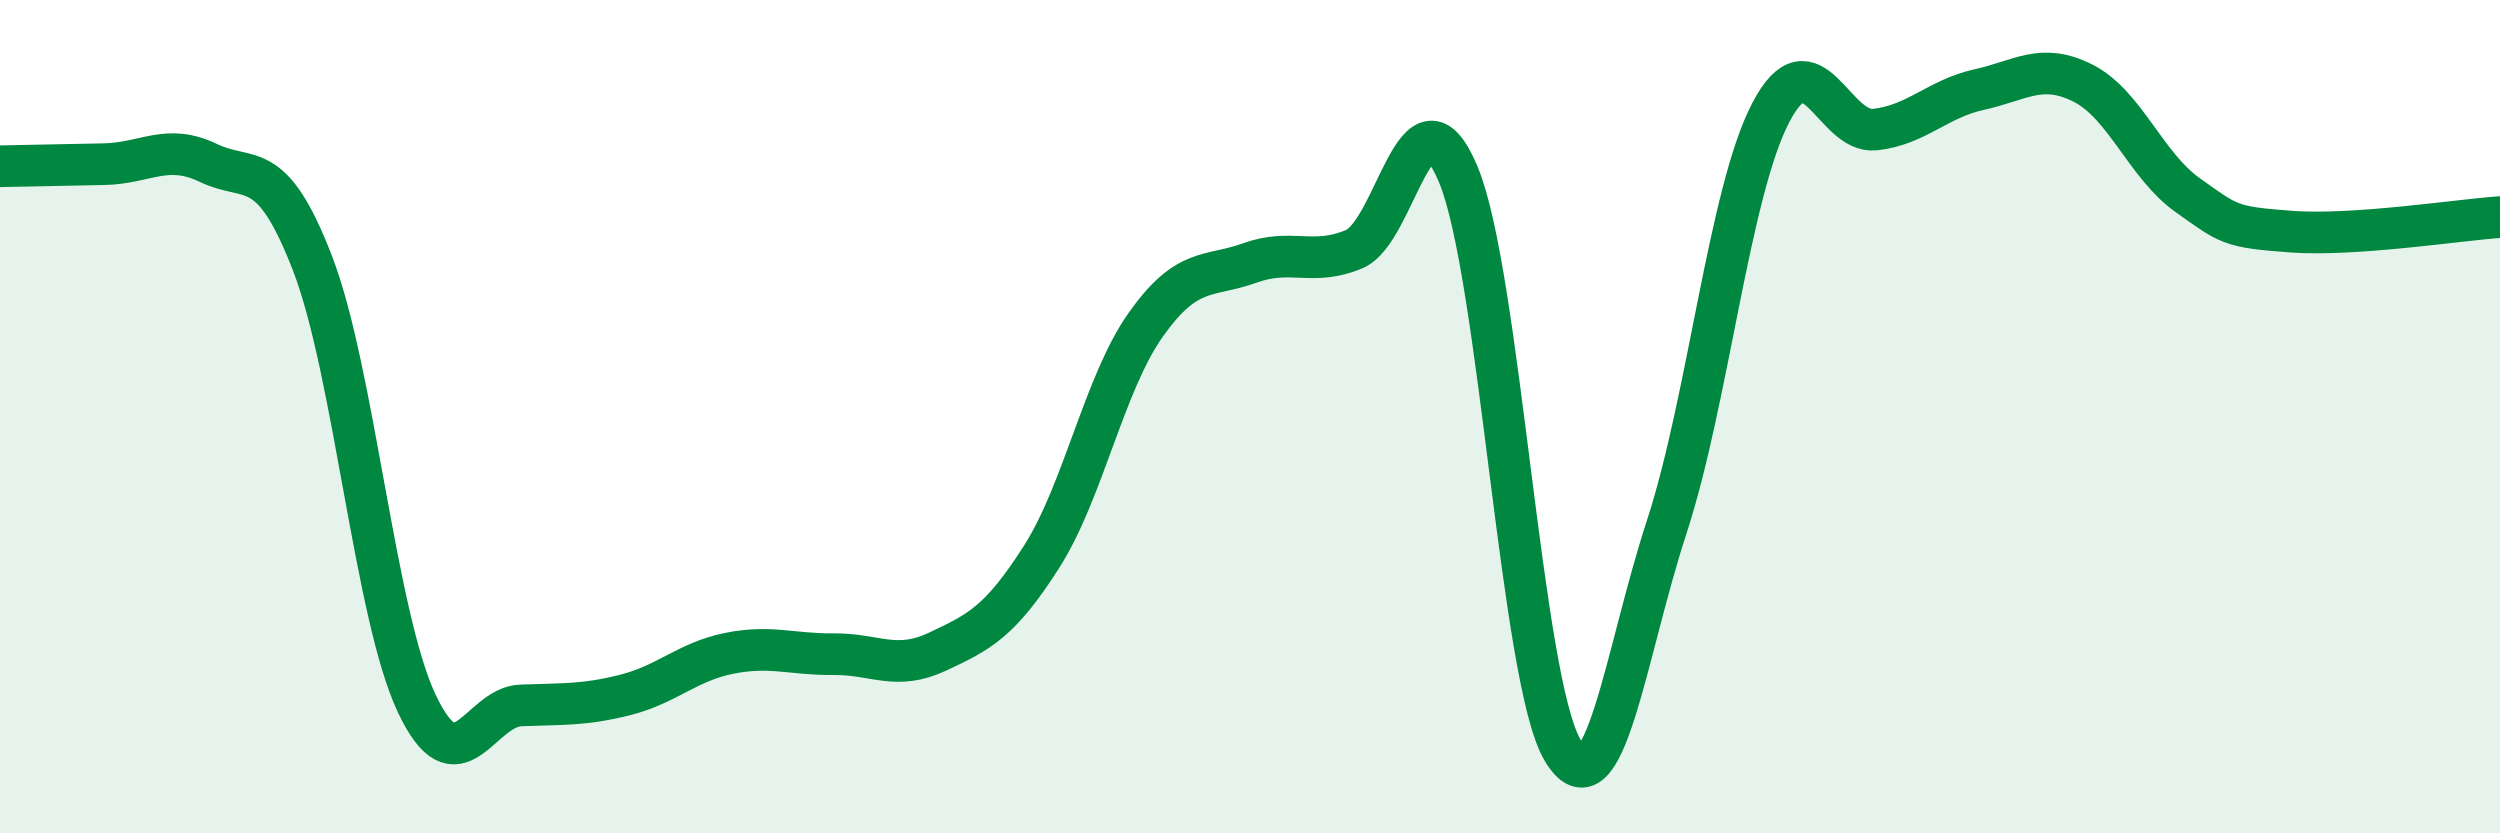 
    <svg width="60" height="20" viewBox="0 0 60 20" xmlns="http://www.w3.org/2000/svg">
      <path
        d="M 0,3.99 C 0.5,3.98 1.5,3.96 2.5,3.94 C 3.5,3.92 4,3.43 5,3.91 C 6,4.39 6.5,3.73 7.5,6.32 C 8.5,8.91 9,14.76 10,16.88 C 11,19 11.5,16.97 12.5,16.93 C 13.5,16.89 14,16.93 15,16.68 C 16,16.43 16.5,15.88 17.5,15.68 C 18.5,15.48 19,15.71 20,15.7 C 21,15.69 21.5,16.11 22.5,15.64 C 23.5,15.17 24,14.93 25,13.36 C 26,11.79 26.5,9.2 27.5,7.79 C 28.5,6.38 29,6.67 30,6.31 C 31,5.95 31.5,6.4 32.5,5.98 C 33.5,5.56 34,1.79 35,4.19 C 36,6.59 36.5,16.31 37.5,18 C 38.5,19.69 39,15.71 40,12.65 C 41,9.59 41.5,4.61 42.5,2.7 C 43.5,0.79 44,3.22 45,3.11 C 46,3 46.5,2.37 47.5,2.15 C 48.5,1.93 49,1.49 50,2 C 51,2.51 51.5,3.97 52.5,4.68 C 53.5,5.39 53.5,5.45 55,5.56 C 56.5,5.67 59,5.28 60,5.21L60 20L0 20Z"
        fill="#008740"
        opacity="0.1"
        stroke-linecap="round"
        stroke-linejoin="round"
      />
      <path
        d="M 0,3.99 C 0.5,3.98 1.5,3.96 2.5,3.94 C 3.5,3.92 4,3.43 5,3.91 C 6,4.39 6.5,3.73 7.5,6.32 C 8.5,8.91 9,14.76 10,16.88 C 11,19 11.5,16.97 12.5,16.93 C 13.5,16.89 14,16.93 15,16.68 C 16,16.43 16.5,15.88 17.5,15.68 C 18.5,15.48 19,15.71 20,15.7 C 21,15.69 21.5,16.11 22.5,15.64 C 23.5,15.17 24,14.93 25,13.36 C 26,11.79 26.5,9.2 27.5,7.79 C 28.5,6.38 29,6.67 30,6.31 C 31,5.95 31.5,6.4 32.5,5.98 C 33.5,5.56 34,1.79 35,4.19 C 36,6.59 36.5,16.31 37.5,18 C 38.5,19.69 39,15.71 40,12.65 C 41,9.59 41.5,4.61 42.5,2.7 C 43.5,0.79 44,3.22 45,3.11 C 46,3 46.5,2.37 47.5,2.15 C 48.5,1.93 49,1.49 50,2 C 51,2.51 51.5,3.97 52.5,4.68 C 53.5,5.39 53.5,5.45 55,5.56 C 56.5,5.67 59,5.28 60,5.21"
        stroke="#008740"
        stroke-width="1"
        fill="none"
        stroke-linecap="round"
        stroke-linejoin="round"
      />
    </svg>
  